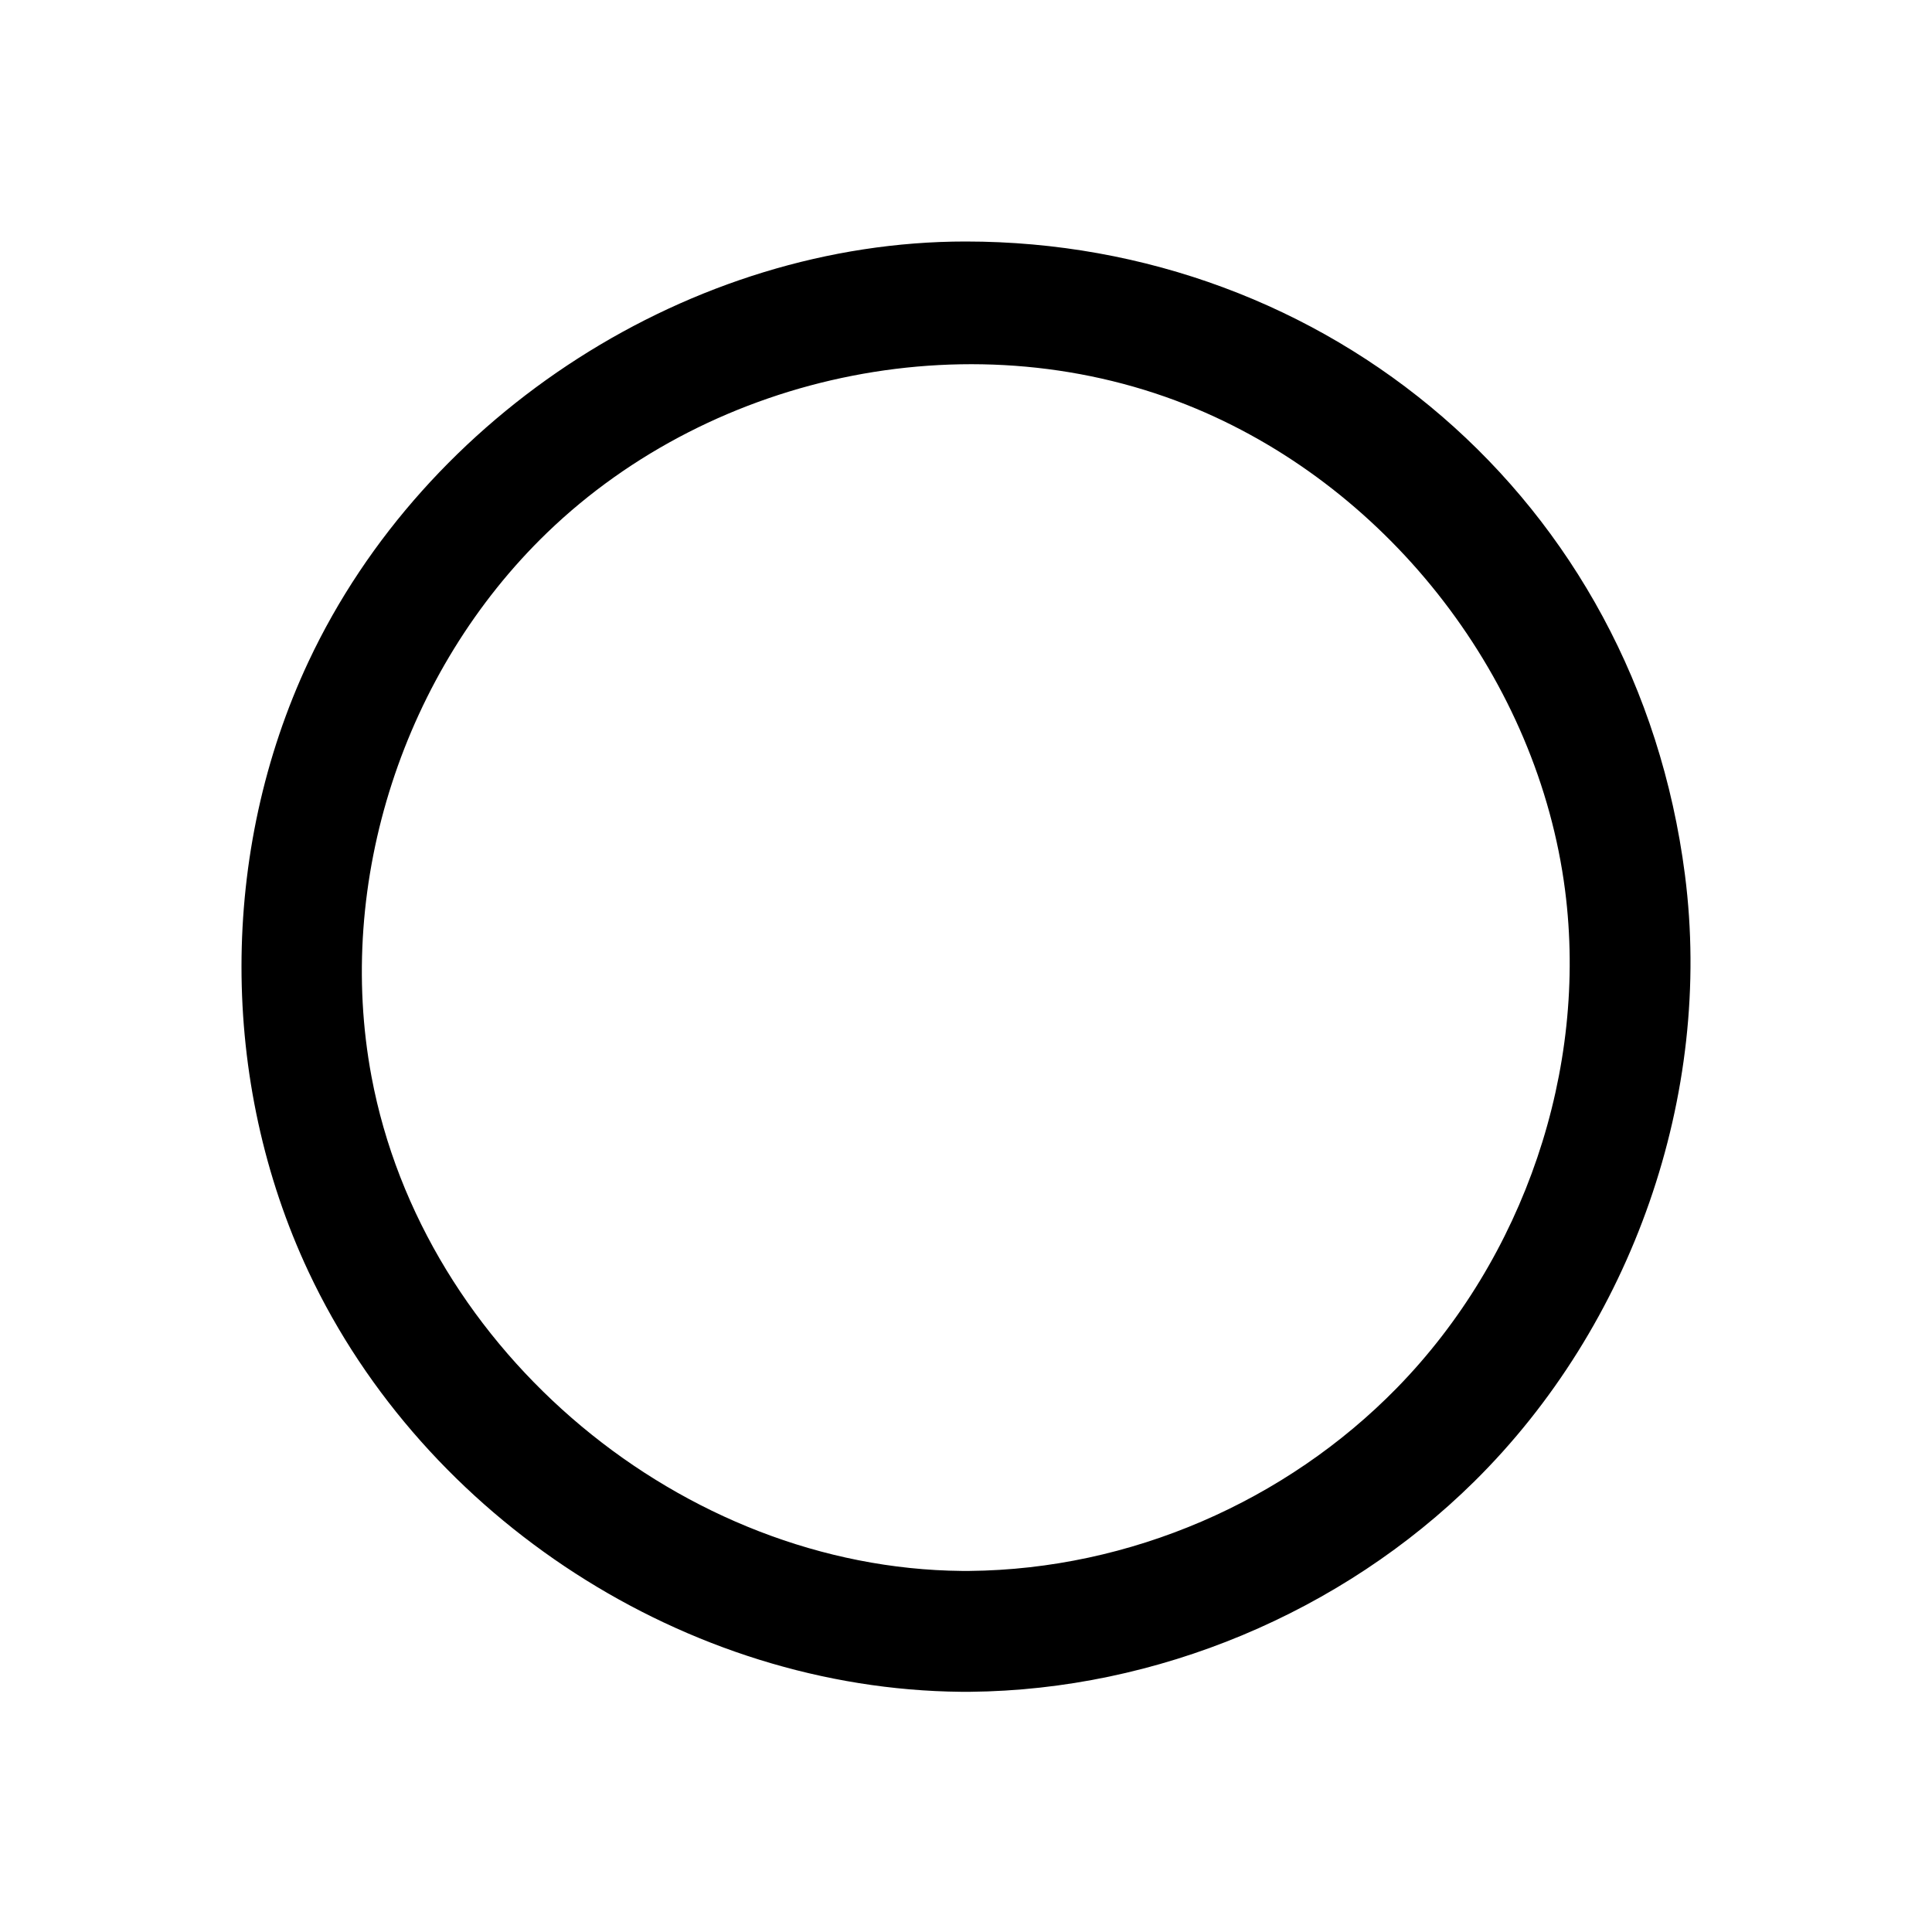 <?xml version="1.0" encoding="UTF-8" standalone="no"?>

<!DOCTYPE svg PUBLIC "-//W3C//DTD SVG 1.1//EN" "http://www.w3.org/Graphics/SVG/1.1/DTD/svg11.dtd">


<svg fill="#000000" width="800px" height="800px" viewBox="0 0 64 64" version="1.1" xmlns="http://www.w3.org/2000/svg" xmlns:xlink="http://www.w3.org/1999/xlink" xml:space="preserve" xmlns:serif="http://www.serif.com/" style="fill-rule:evenodd;clip-rule:evenodd;stroke-linejoin:round;stroke-miterlimit:2;">

<rect id="Icons" x="-448" y="-320" width="1280" height="800" style="fill:none;"/>

<g id="Icons1" serif:id="Icons">

<g id="Strike">

</g>

<g id="H1">

</g>

<g id="H2">

</g>

<g id="H3">

</g>

<g id="list-ul">

</g>

<g id="hamburger-1">

</g>

<g id="hamburger-2">

</g>

<g id="list-ol">

</g>

<g id="list-task">

</g>

<g id="trash">

</g>

<g id="vertical-menu">

</g>

<g id="horizontal-menu">

</g>

<g id="sidebar-2">

</g>

<g id="Pen">

</g>

<g id="Pen1" serif:id="Pen">

</g>

<g id="clock">

</g>

<g id="external-link">

</g>

<g id="hr">

</g>

<g id="info">

</g>

<g id="warning">

</g>

<g id="plus-circle">

</g>

<g id="minus-circle">

</g>

<g id="vue">

</g>

<g id="cog">

</g>

<g id="logo">

</g>

<g id="radio-check">

</g>

<g id="eye-slash">

</g>

<g id="eye">

</g>

<g id="toggle-off">

</g>

<g id="shredder">

</g>

<g id="spinner--loading--dots-" serif:id="spinner [loading, dots]">

</g>

<g id="react">

</g>

<path d="M32.142,56.043c6.179,-0.06 12.297,-2.62 16.696,-6.967c5.225,-5.163 7.916,-12.803 6.978,-20.096c-1.609,-12.499 -11.883,-20.98 -23.828,-20.98c-9.075,0 -17.896,5.677 -21.765,13.909c-2.961,6.303 -2.967,13.911 0,20.225c3.842,8.174 12.517,13.821 21.61,13.909c0.103,0 0.206,0 0.309,0Zm-0.283,-4.004c-9.23,-0.089 -17.841,-7.227 -19.553,-16.378c-1.208,-6.452 1.071,-13.433 5.818,-18.015c5.543,-5.35 14.253,-7.142 21.496,-4.11c6.481,2.714 11.331,9.014 12.225,15.955c0.766,5.949 -1.369,12.185 -5.565,16.48c-3.68,3.767 -8.841,6.017 -14.164,6.068c-0.085,0 -0.171,0 -0.257,0Z" style="fill-rule:nonzero;"/>

<g id="check-selected">

</g>

<g id="turn-off">

</g>

<g id="code-block">

</g>

<g id="user">

</g>

<g id="coffee-bean">

</g>

<g id="coffee-beans">

<g id="coffee-bean1" serif:id="coffee-bean">

</g>

</g>

<g id="coffee-bean-filled">

</g>

<g id="coffee-beans-filled">

<g id="coffee-bean2" serif:id="coffee-bean">

</g>

</g>

<g id="clipboard">

</g>

<g id="clipboard-paste">

</g>

<g id="clipboard-copy">

</g>

<g id="Layer1">

</g>

</g>

</svg>